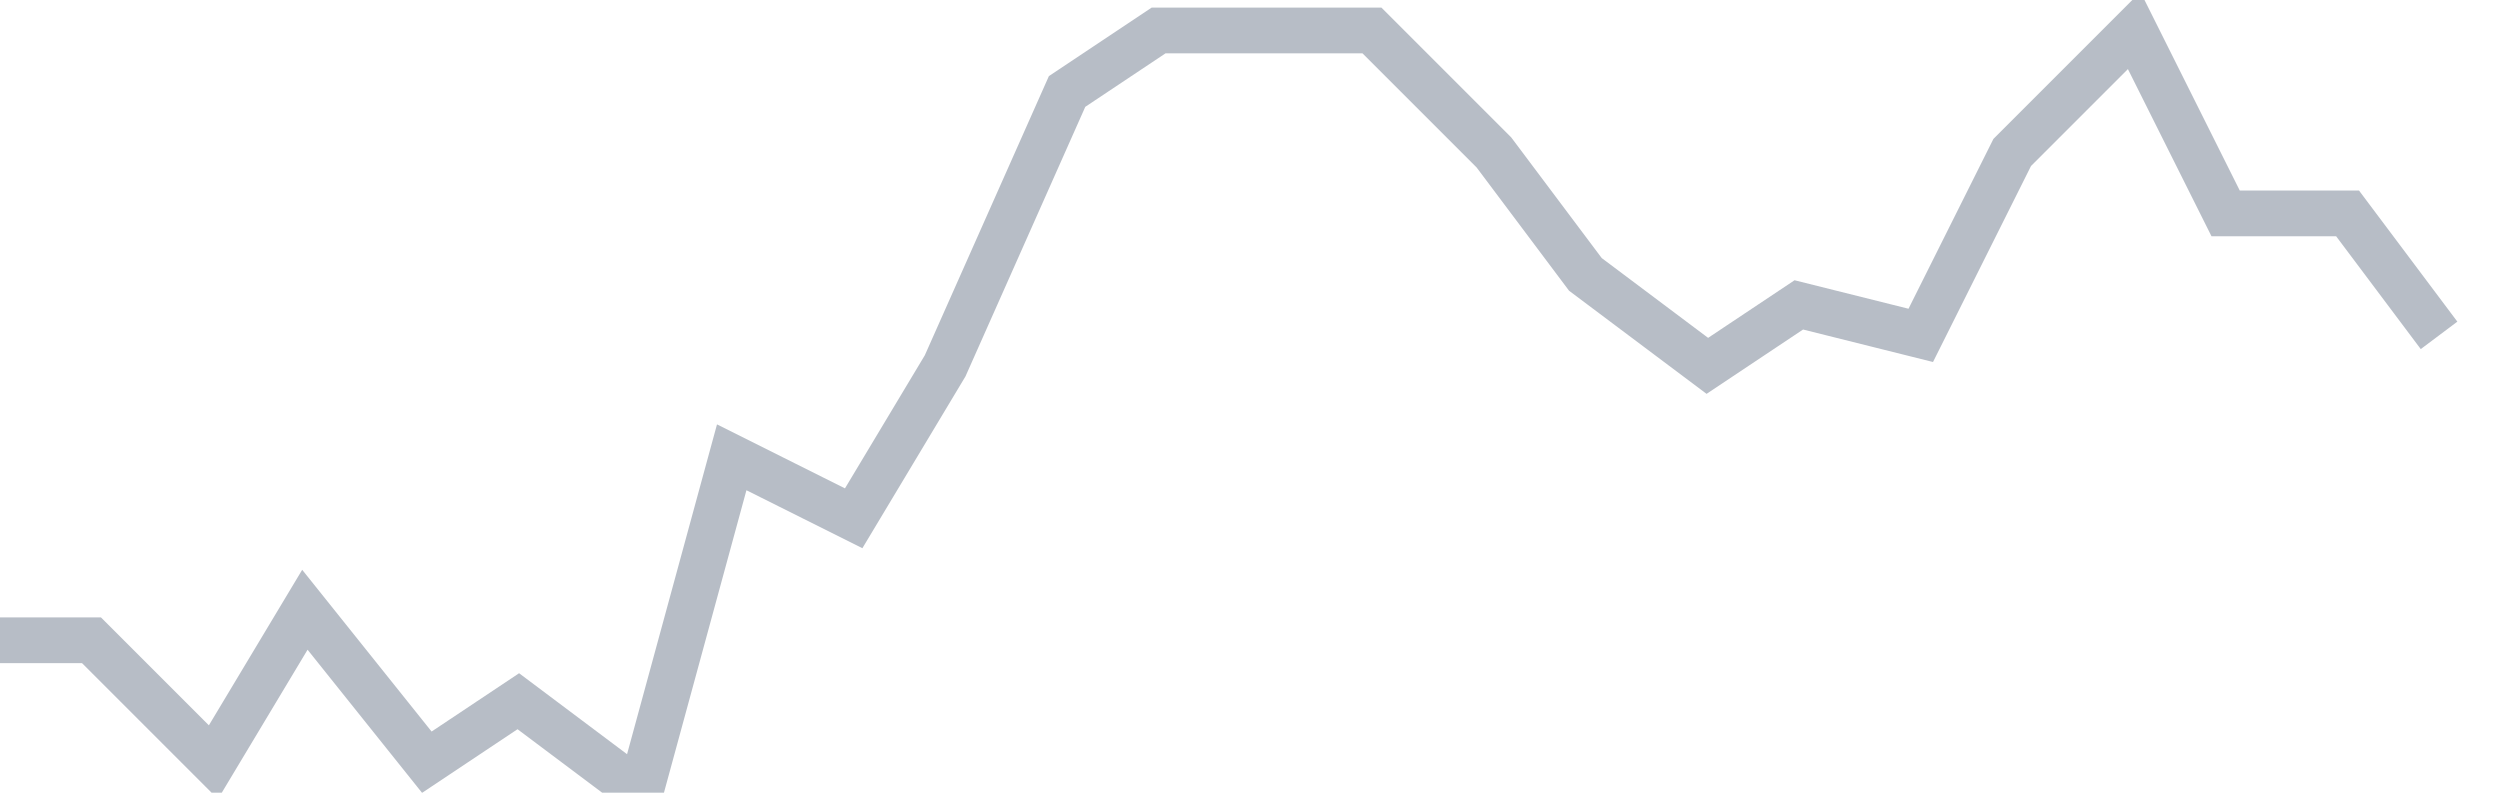 
<svg width="82" height="26" fill="none" xmlns="http://www.w3.org/2000/svg"><path d="M0 21h3l4 4 3-5 4 5 3-2 4 3 3-11 4 2 3-5 4-9 3-2h7l4 4 3 4 4 3 3-2 4 1 3-6 4-4 3 6h4l3 4" stroke="#B7BDC6" stroke-width="1.5"/></svg>